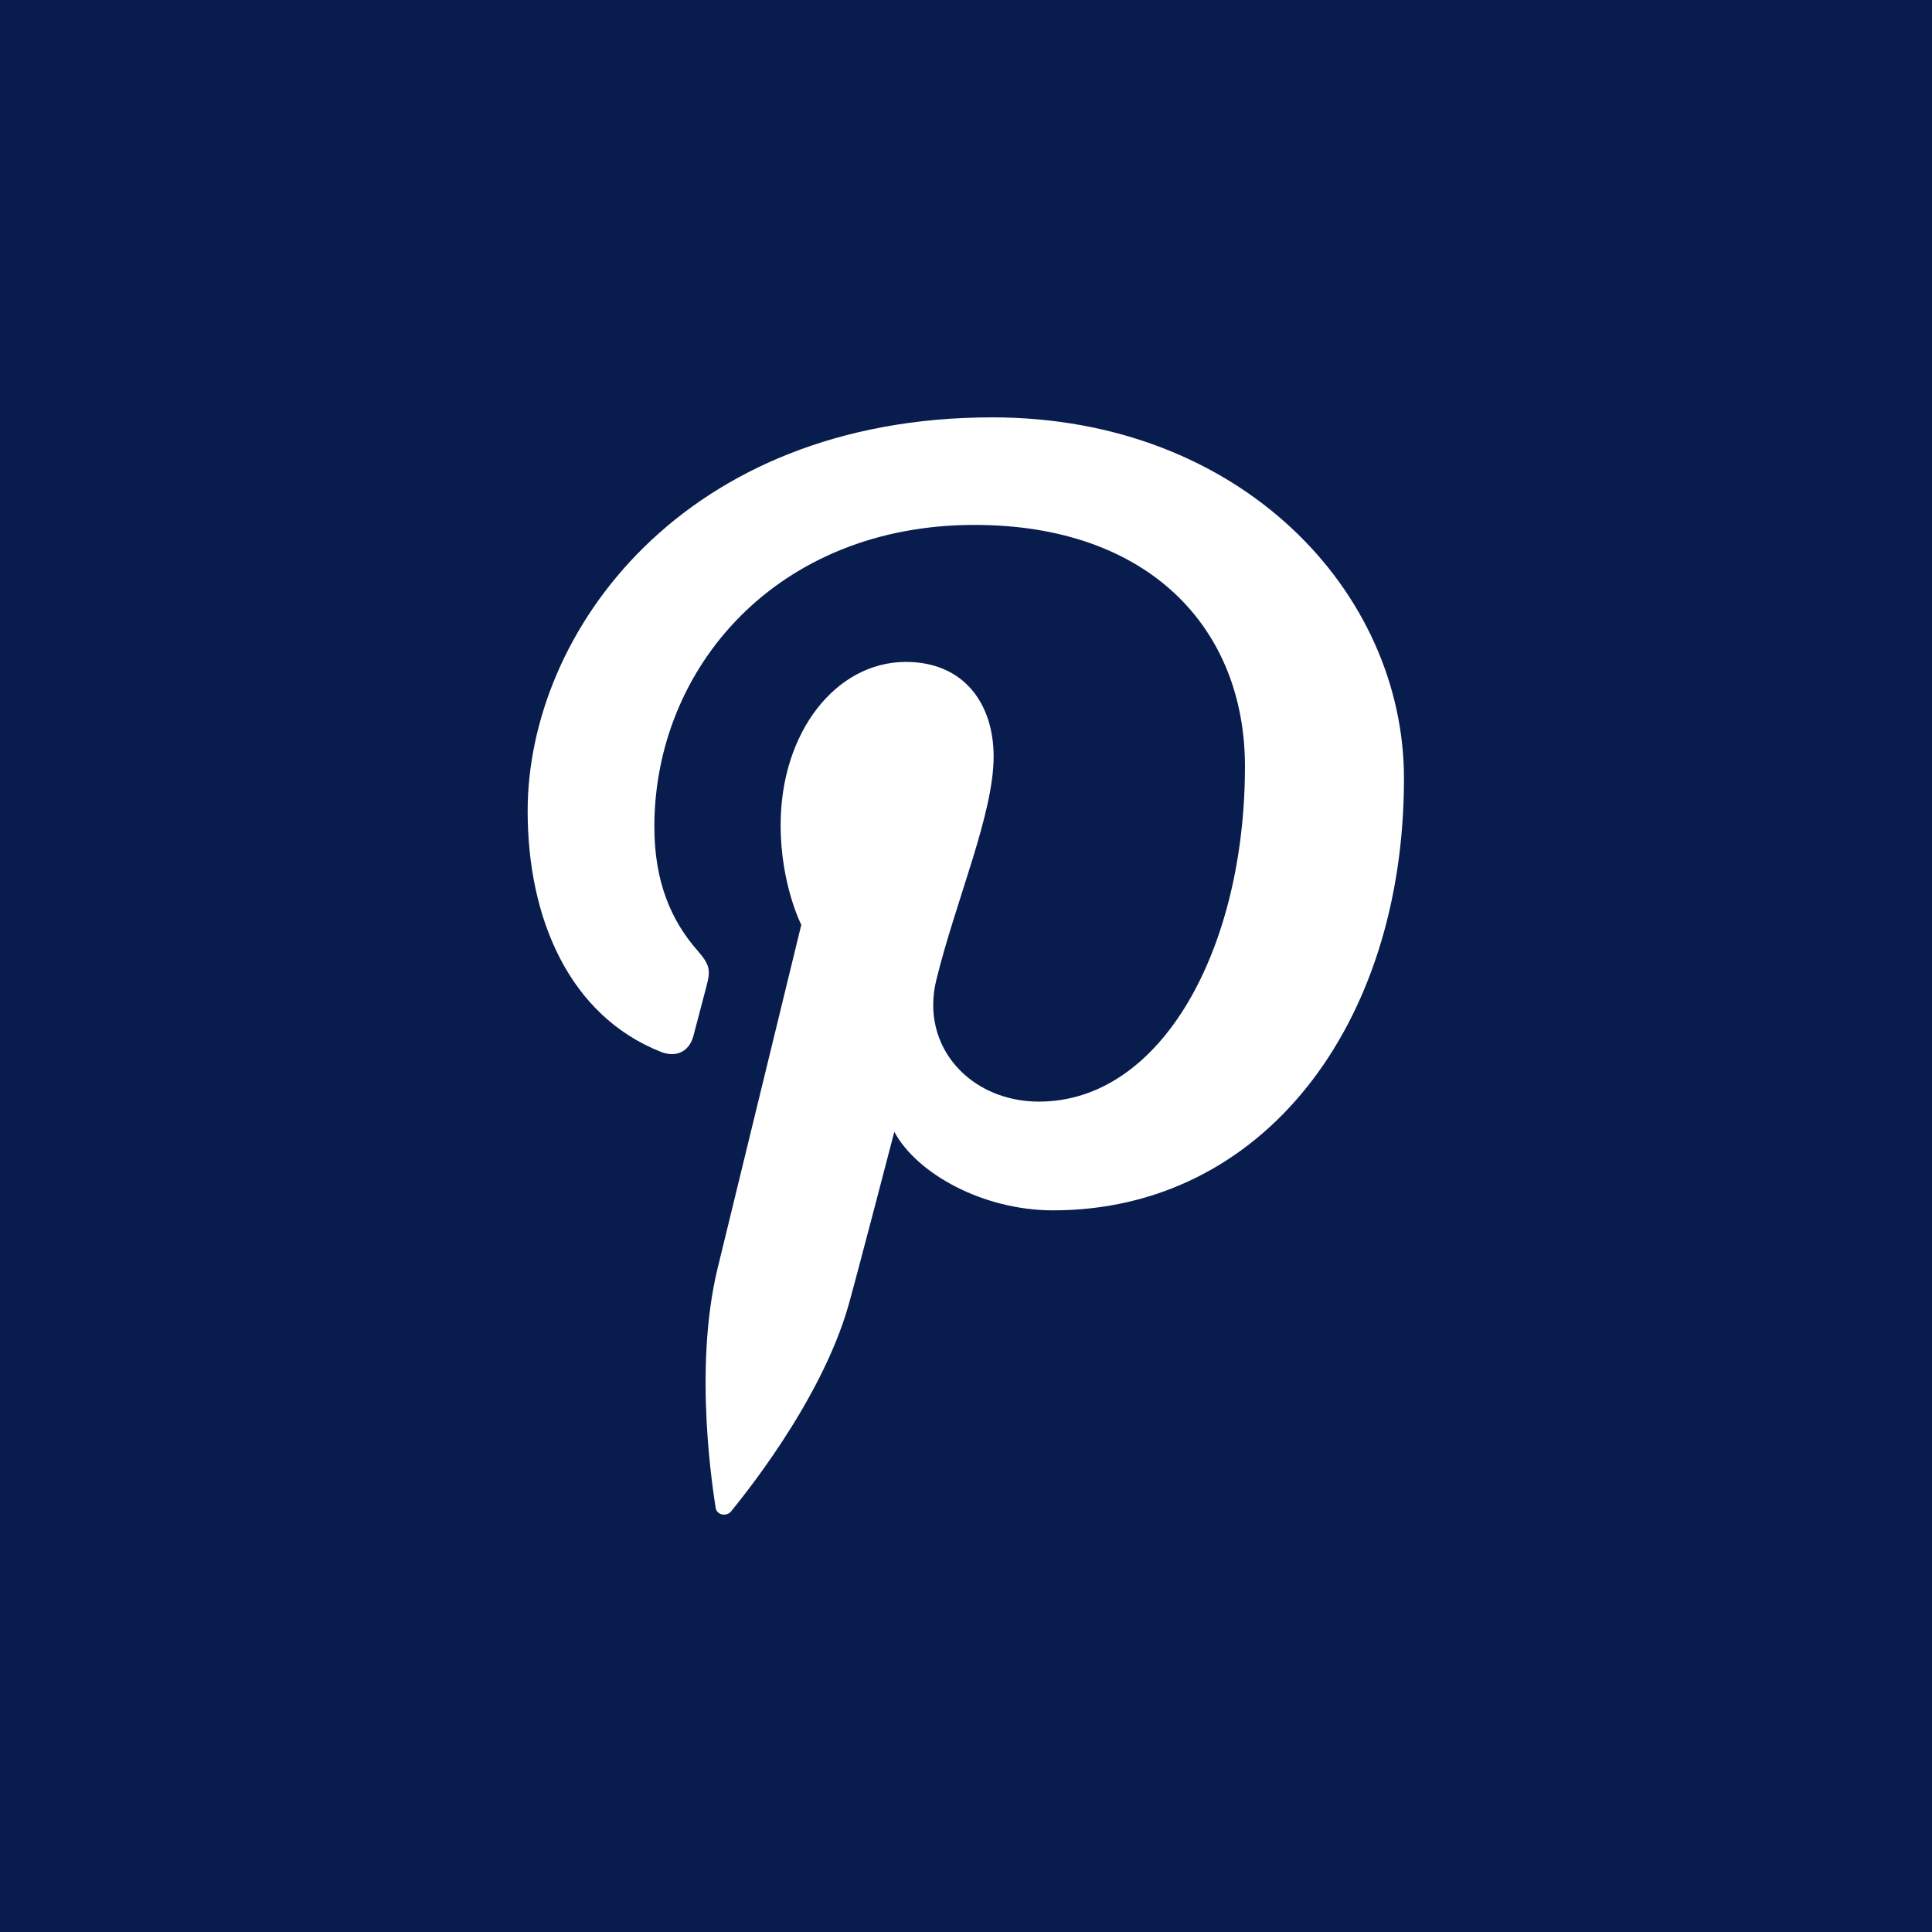 <?xml version="1.0" encoding="UTF-8"?>
<svg width="36px" height="36px" viewBox="0 0 36 36" version="1.1" xmlns="http://www.w3.org/2000/svg" xmlns:xlink="http://www.w3.org/1999/xlink">
    <!-- Generator: Sketch 63.1 (92452) - https://sketch.com -->
    <title>Group 9</title>
    <desc>Created with Sketch.</desc>
    <g id="Total-Car-Check---Book-MOT" stroke="none" stroke-width="1" fill="none" fill-rule="evenodd">
        <g id="Change-of-Screen" transform="translate(-1224, -1674)" fill-rule="nonzero">
            <g id="Nav/Footer-with-AAC" transform="translate(0, 1525)">
                <g id="Footer">
                    <g id="Group-7" transform="translate(1089, 114)">
                        <g id="Social-links" transform="translate(0, 35)">
                            <g id="Pinterest" transform="translate(135, 0)">
                                <g id="Group-9">
                                    <polygon id="rect3048" fill="#091C4E" points="-3.55271368e-15 1.1738166e-14 36 1.1738166e-14 36 36 -3.55271368e-15 36"></polygon>
                                    <path d="M18.49,7.777 C12.734,7.777 9.832,11.776 9.832,15.113 C9.832,17.133 10.621,18.93 12.313,19.599 C12.59,19.71 12.839,19.604 12.92,19.306 C12.976,19.101 13.108,18.582 13.167,18.365 C13.248,18.07 13.218,17.967 12.994,17.709 C12.506,17.152 12.193,16.429 12.193,15.406 C12.193,12.438 14.483,9.781 18.157,9.781 C21.411,9.781 23.198,11.708 23.198,14.281 C23.198,17.667 21.652,20.527 19.358,20.527 C18.09,20.527 17.143,19.51 17.446,18.264 C17.81,16.776 18.515,15.171 18.515,14.096 C18.515,13.135 17.98,12.334 16.879,12.334 C15.584,12.334 14.546,13.633 14.546,15.374 C14.546,16.482 14.931,17.232 14.931,17.232 C14.931,17.232 13.604,22.677 13.372,23.631 C12.909,25.531 13.301,27.859 13.335,28.094 C13.354,28.233 13.54,28.266 13.624,28.161 C13.743,28.009 15.288,26.163 15.812,24.317 C15.96,23.795 16.664,21.09 16.664,21.09 C17.085,21.869 18.315,22.553 19.623,22.553 C23.518,22.553 26.161,19.112 26.161,14.506 C26.161,11.022 23.116,7.777 18.49,7.777 Z" id="rect2989" fill="#FFFFFF"></path>
                                </g>
                            </g>
                        </g>
                    </g>
                </g>
            </g>
        </g>
    </g>
</svg>